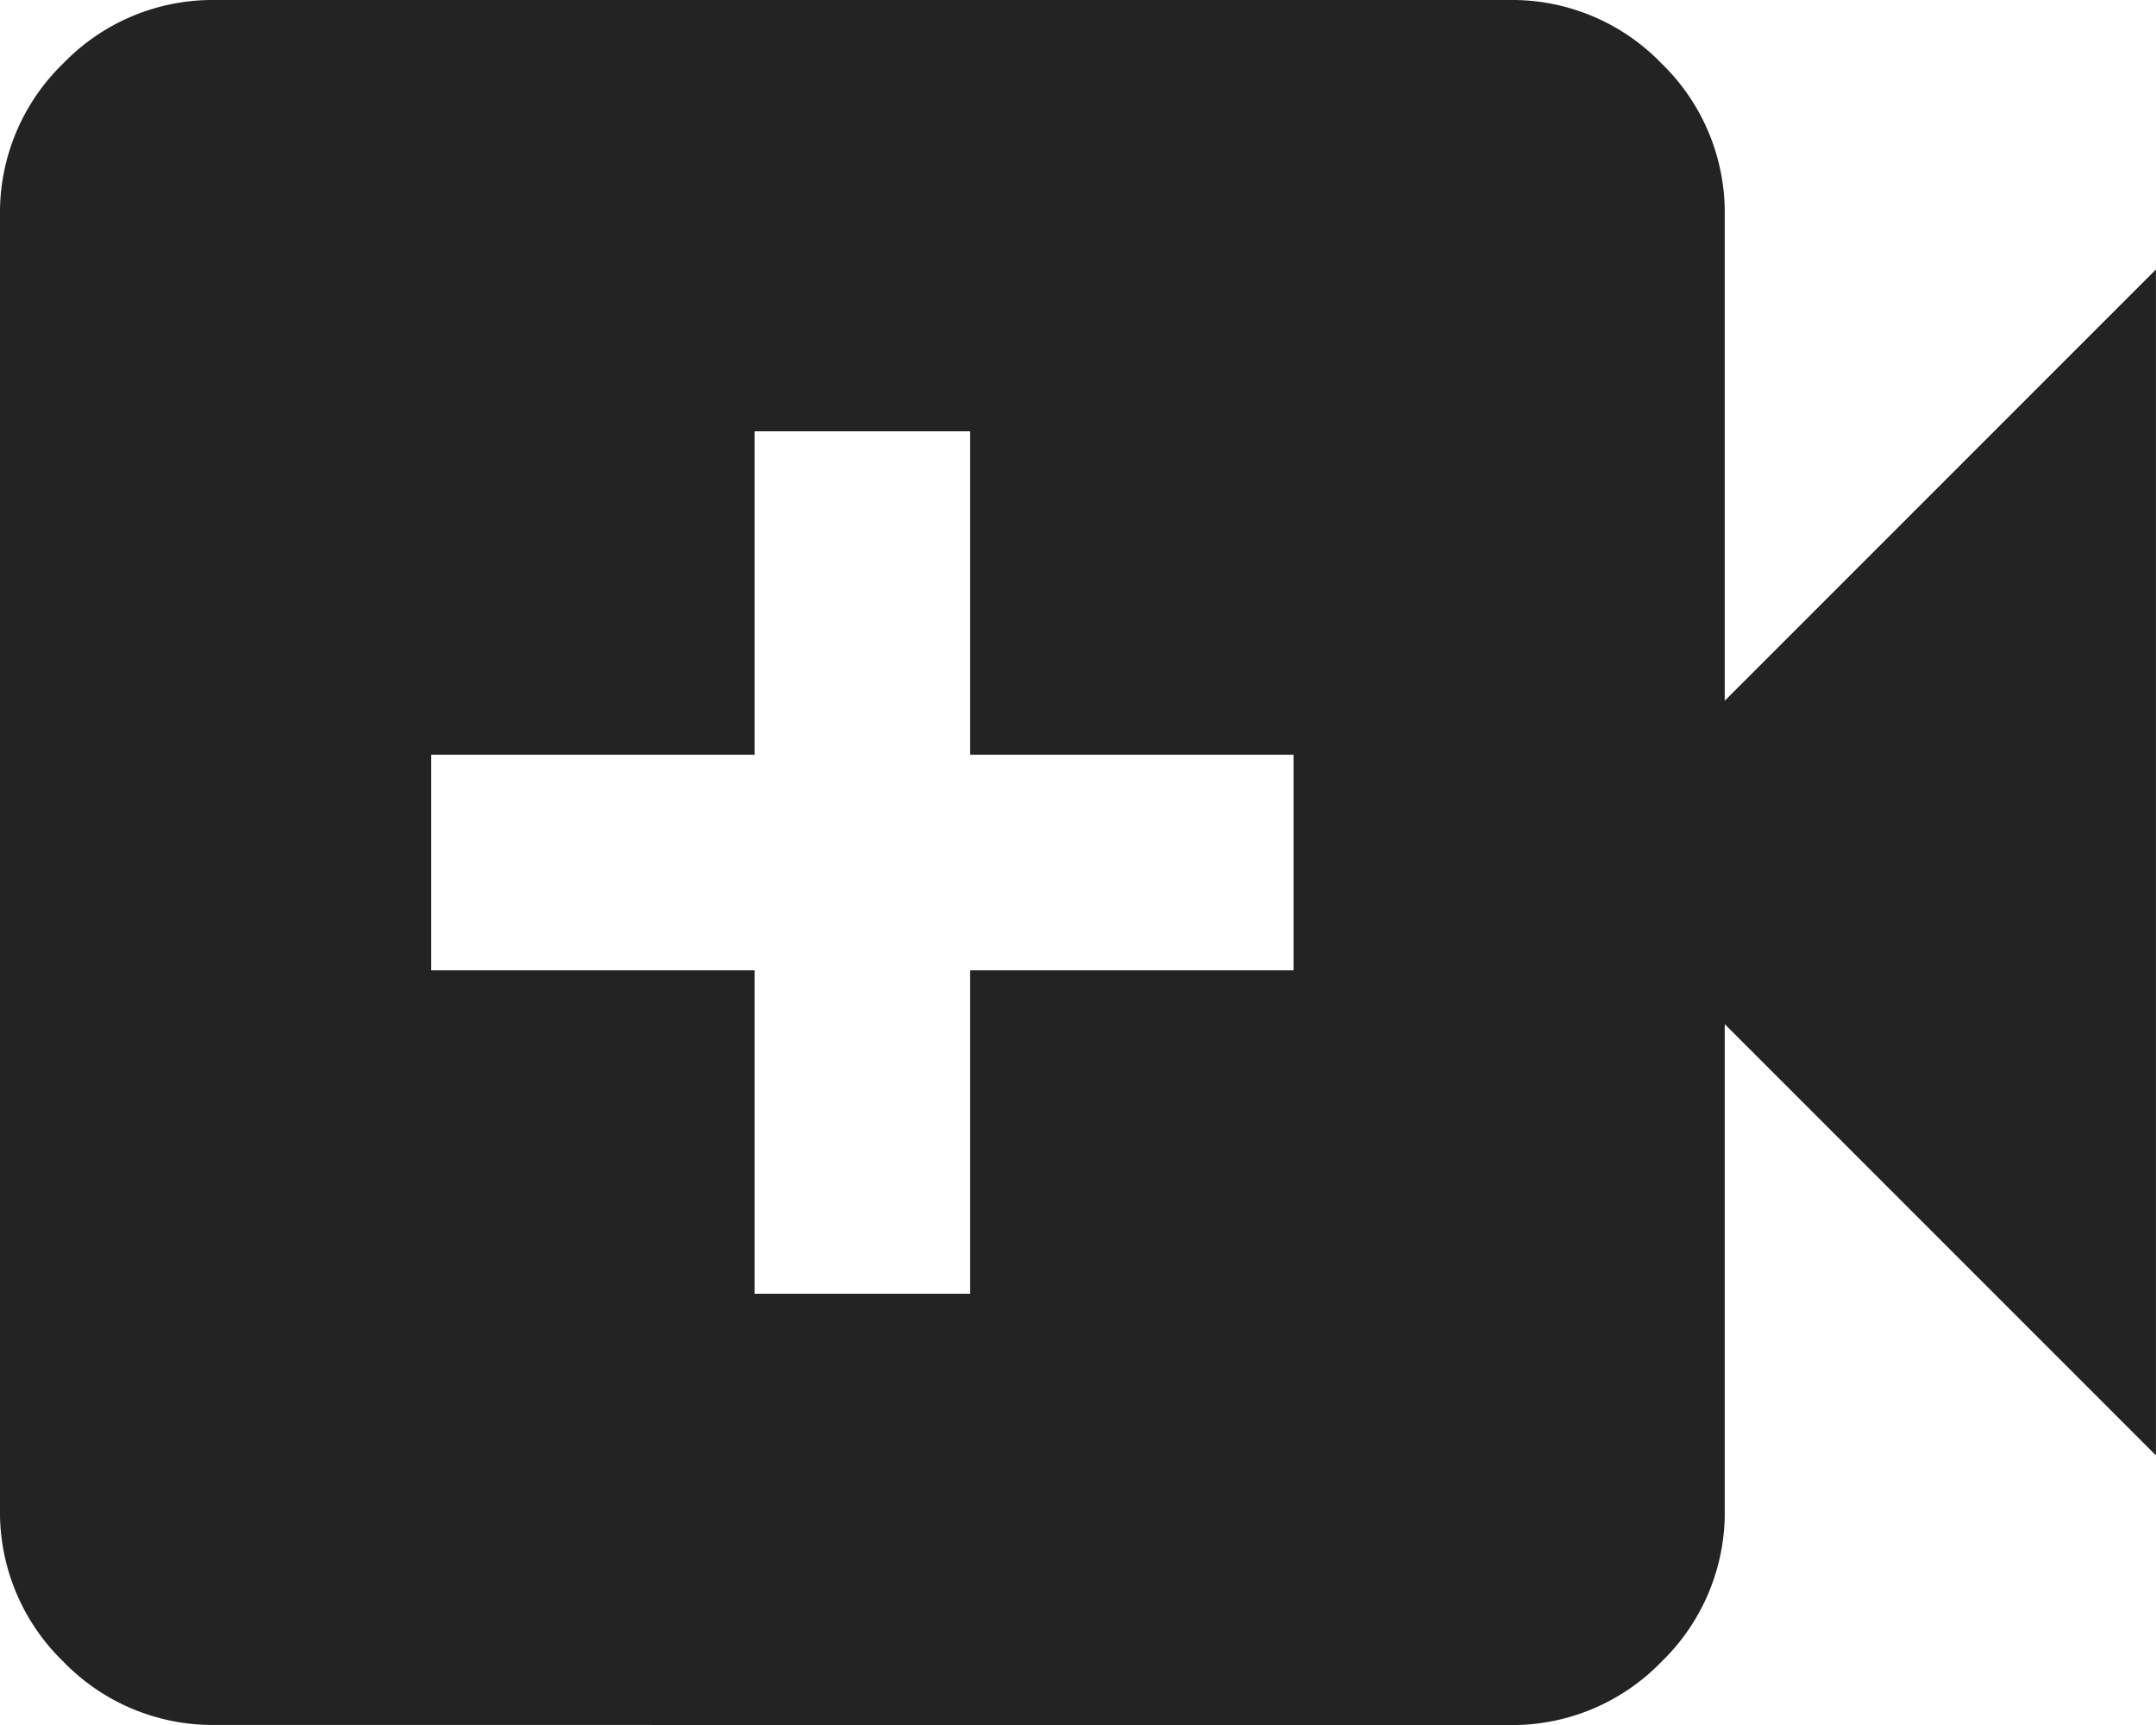 <svg xmlns="http://www.w3.org/2000/svg" width="41.264" height="33.011" viewBox="0 0 41.264 33.011">
  <path id="video_call_24dp_E8EAED_FILL1_wght400_GRAD0_opsz24" d="M94.442-775.242h4.126v-6.189h6.189v-4.126H98.568v-6.189H94.442v6.189H88.253v4.126h6.189ZM84.126-766.99a3.973,3.973,0,0,1-2.914-1.212A3.974,3.974,0,0,1,80-771.116v-24.758a3.973,3.973,0,0,1,1.212-2.914A3.973,3.973,0,0,1,84.126-800h24.758a3.973,3.973,0,0,1,2.914,1.212,3.973,3.973,0,0,1,1.212,2.914v9.284l8.253-8.253v22.695l-8.253-8.253v9.284A3.974,3.974,0,0,1,111.8-768.2a3.973,3.973,0,0,1-2.914,1.212Z" transform="translate(-80 800)" fill="#232323"/>
</svg>
